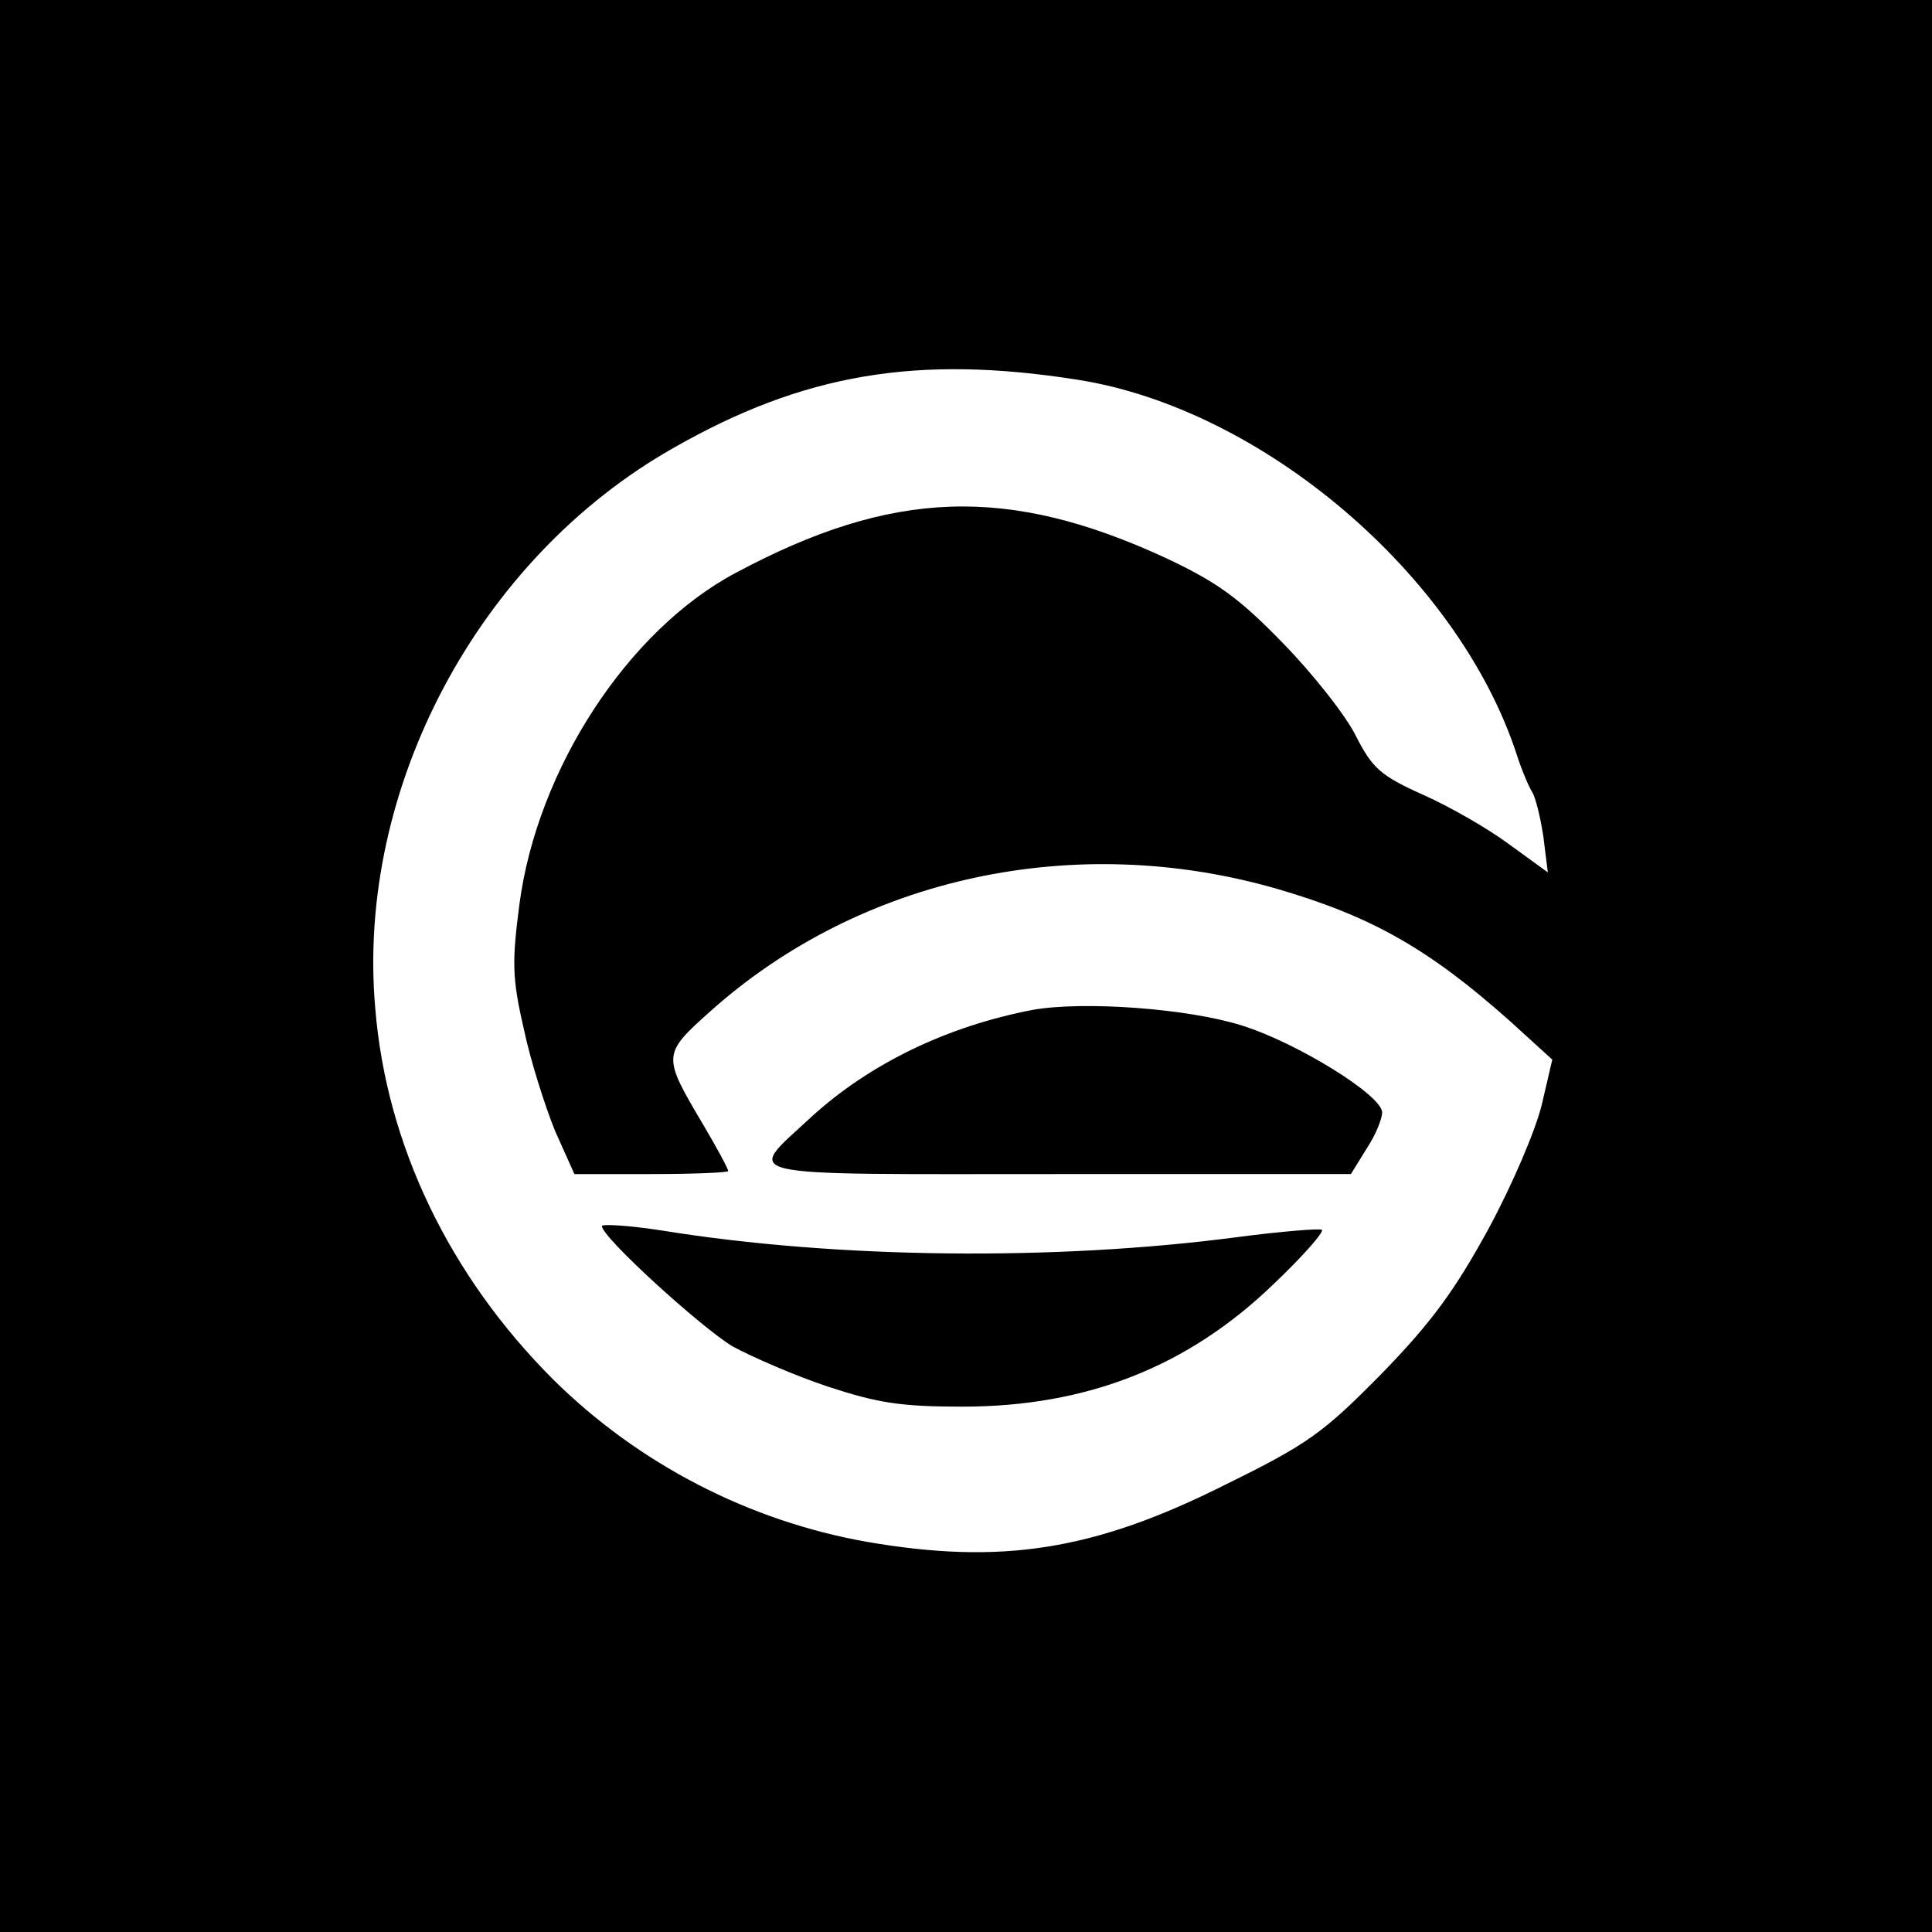 <?xml version="1.0" standalone="no"?>
<!DOCTYPE svg PUBLIC "-//W3C//DTD SVG 20010904//EN"
 "http://www.w3.org/TR/2001/REC-SVG-20010904/DTD/svg10.dtd">
<svg version="1.0" xmlns="http://www.w3.org/2000/svg"
 width="260pt" height="260pt" viewBox="0 0 260 260"
 preserveAspectRatio="xMidYMid meet">
<g transform="translate(0,260) scale(0.1,-0.1)"
fill="#000000" stroke="none">
<path d="M0 1300 l0 -1300 1300 0 1300 0 0 1300 0 1300 -1300 0 -1300 0 0
-1300z m1450 789 c249 -39 512 -263 591 -504 7 -22 17 -45 21 -51 4 -6 11 -33
15 -60 l6 -48 -51 37 c-28 21 -80 51 -116 67 -58 26 -69 36 -91 79 -13 27 -58
84 -98 125 -60 62 -90 83 -158 115 -212 98 -368 93 -579 -20 -145 -77 -267
-264 -291 -446 -10 -77 -10 -99 6 -168 9 -43 29 -105 42 -137 l26 -58 103 0
c57 0 104 2 104 4 0 3 -15 31 -34 63 -55 93 -55 94 11 153 202 180 490 242
761 164 127 -37 204 -80 315 -179 l56 -51 -14 -60 c-8 -34 -40 -109 -72 -168
-46 -84 -77 -126 -144 -195 -78 -79 -98 -94 -210 -149 -177 -89 -302 -108
-482 -77 -159 28 -308 105 -423 219 -139 139 -224 315 -239 499 -26 295 138
605 401 754 175 100 328 126 544 92z"/>
<path d="M1390 1241 c-115 -22 -219 -72 -298 -144 -89 -83 -114 -77 332 -77
l394 0 21 34 c12 18 21 40 21 49 0 23 -115 94 -189 117 -73 23 -213 33 -281
21z"/>
<path d="M810 950 c0 -15 133 -136 176 -162 26 -14 83 -39 128 -54 67 -22 98
-27 181 -27 168 0 304 54 419 165 39 37 68 70 65 73 -3 2 -54 -2 -115 -10
-244 -32 -538 -29 -773 9 -45 7 -81 9 -81 6z"/>
</g>
</svg>
